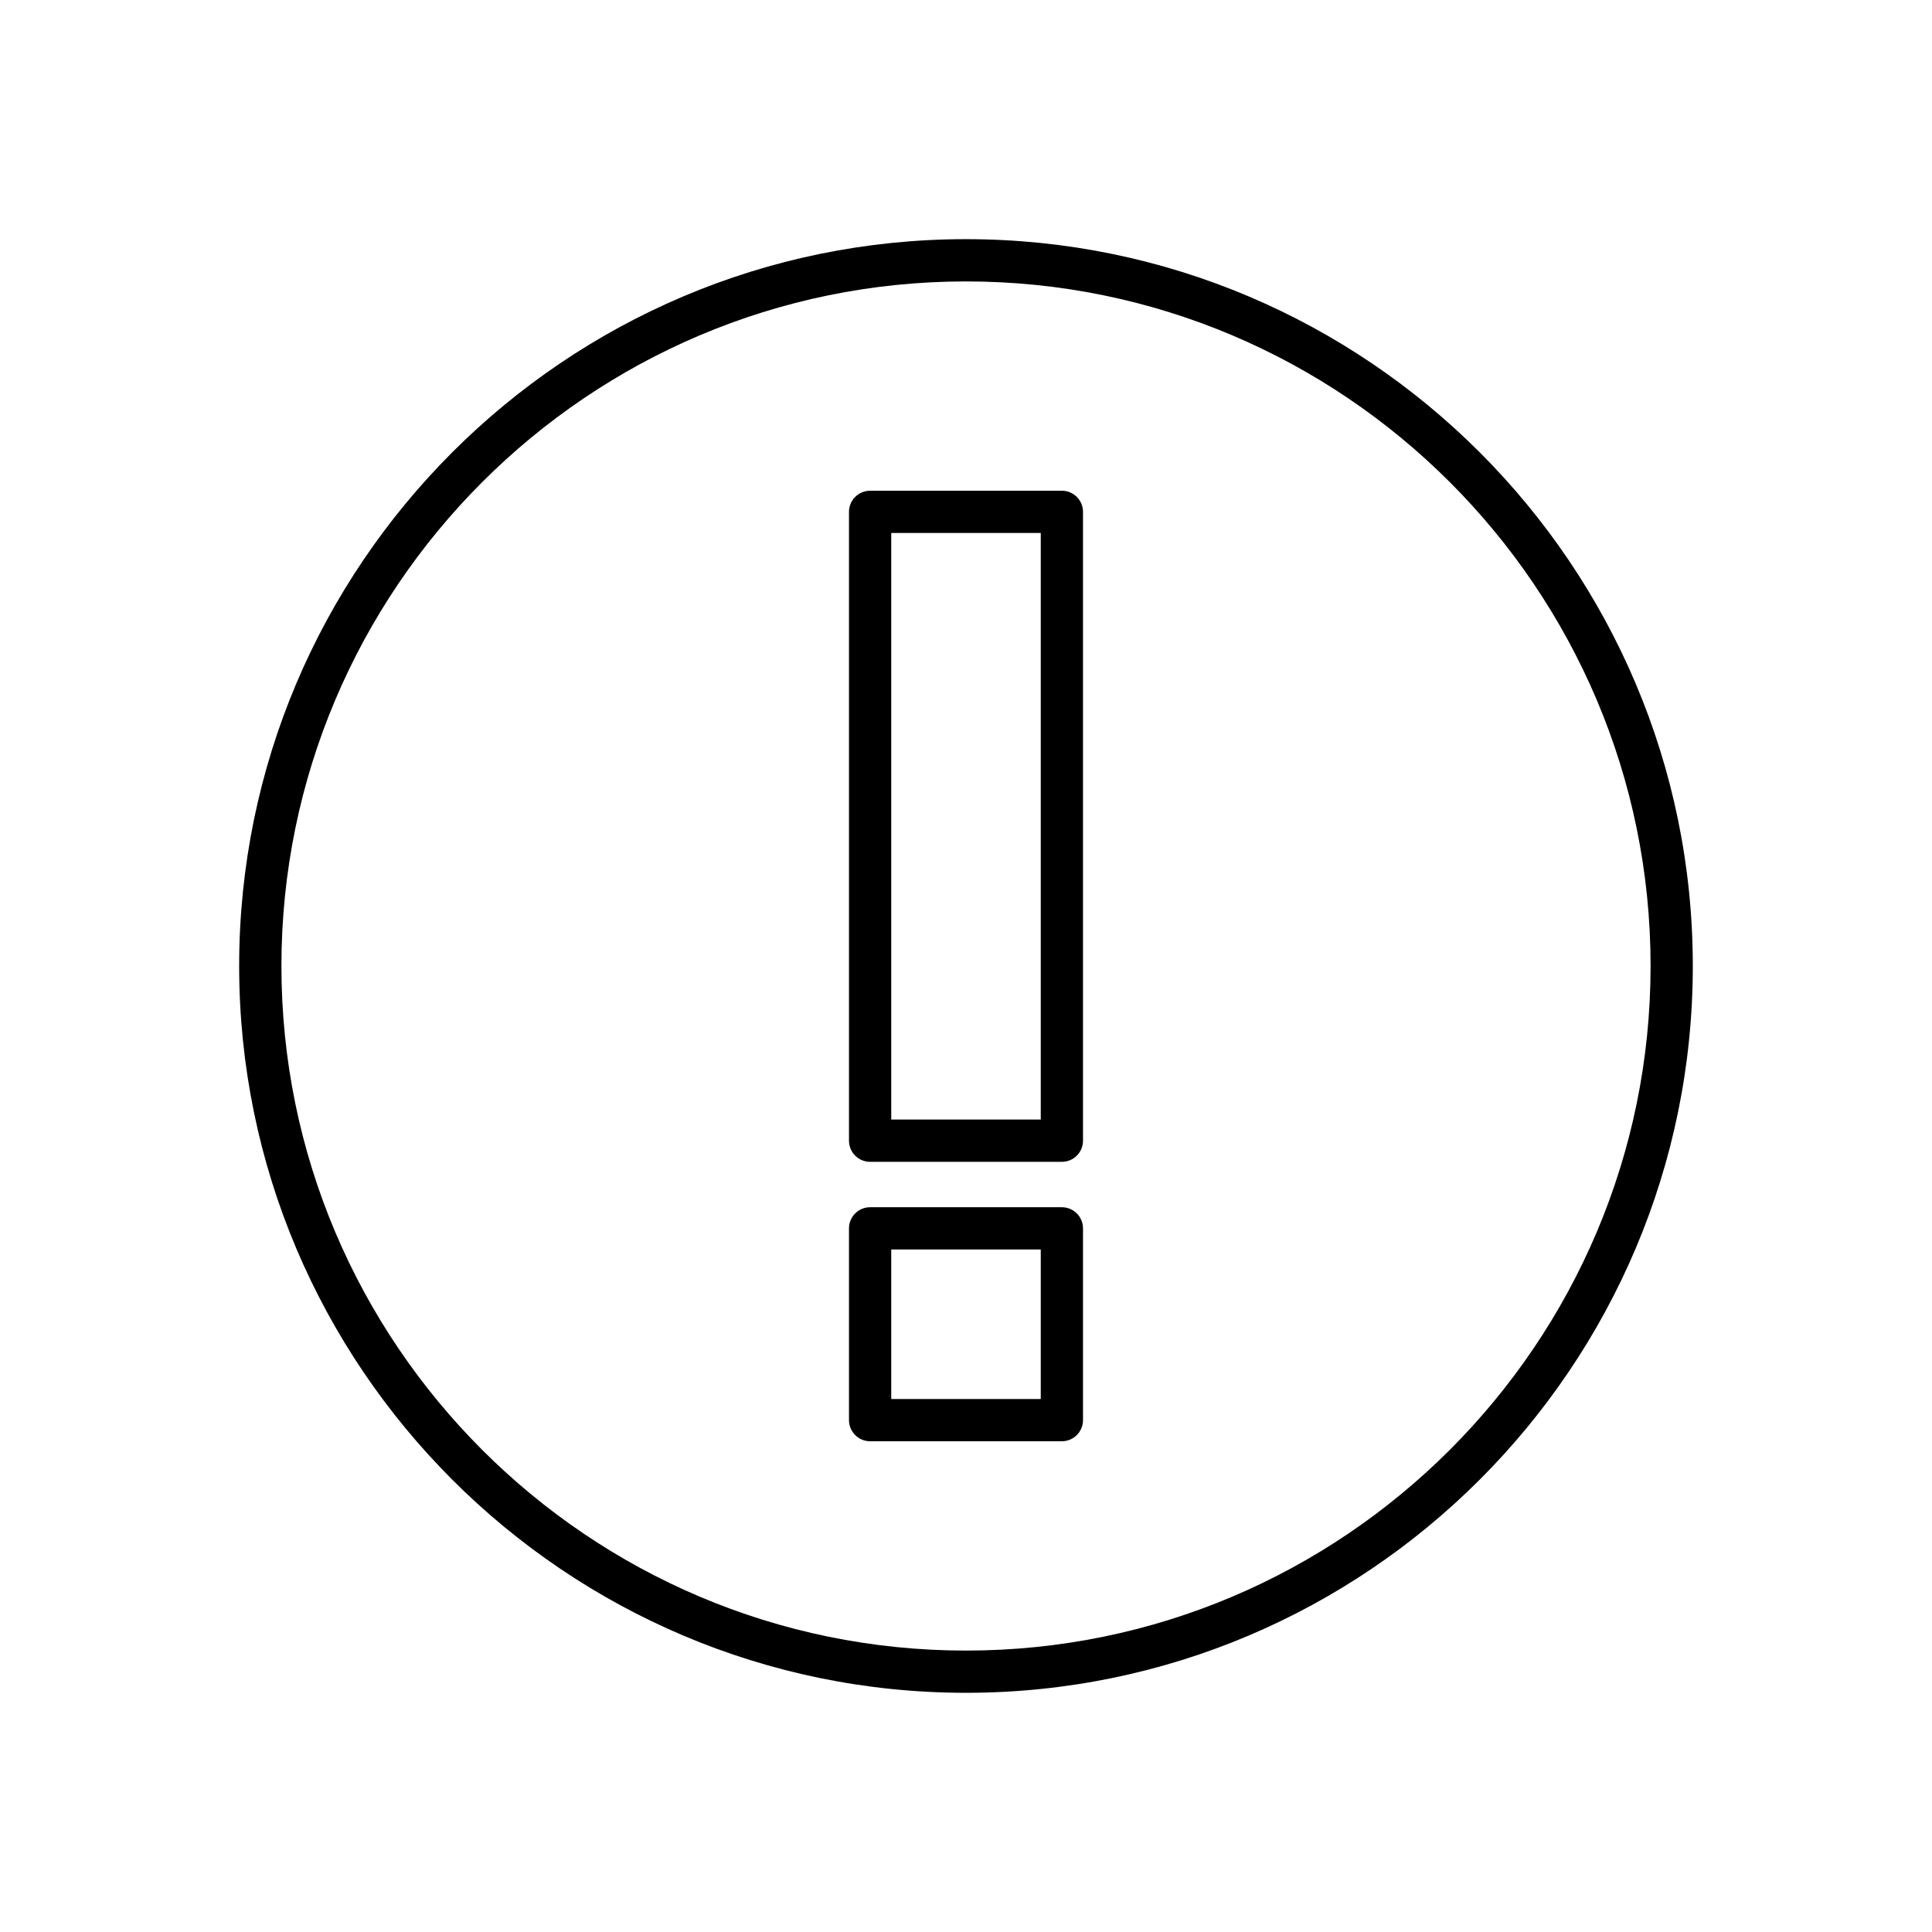<?xml version="1.0" encoding="UTF-8"?>
<!-- Uploaded to: ICON Repo, www.iconrepo.com, Generator: ICON Repo Mixer Tools -->
<svg fill="#000000" width="800px" height="800px" version="1.1" viewBox="144 144 512 512" xmlns="http://www.w3.org/2000/svg">
 <g>
  <path d="m400 207.38c-106.21 0-192.62 86.406-192.62 192.62 0 106.21 86.406 192.61 192.62 192.61 106.21 0 192.61-86.406 192.61-192.61 0-106.21-86.406-192.62-192.61-192.62zm0 374.04c-100.04 0-181.42-81.383-181.42-181.42s81.387-181.42 181.42-181.42c100.04-0.004 181.42 81.383 181.42 181.42s-81.383 181.42-181.42 181.42z"/>
  <path d="m425.41 274.05h-50.82c-3.09 0-5.598 2.508-5.598 5.598v166.65c0 3.09 2.508 5.598 5.598 5.598h50.82c3.09 0 5.598-2.508 5.598-5.598v-166.65c0-3.09-2.508-5.598-5.598-5.598zm-5.598 166.64h-39.625v-155.45h39.625z"/>
  <path d="m425.41 463.93h-50.82c-3.09 0-5.598 2.508-5.598 5.598v50.82c0 3.09 2.508 5.598 5.598 5.598h50.82c3.09 0 5.598-2.508 5.598-5.598v-50.82c0-3.094-2.508-5.598-5.598-5.598zm-5.598 50.82h-39.625v-39.625h39.625z"/>
 </g>
</svg>